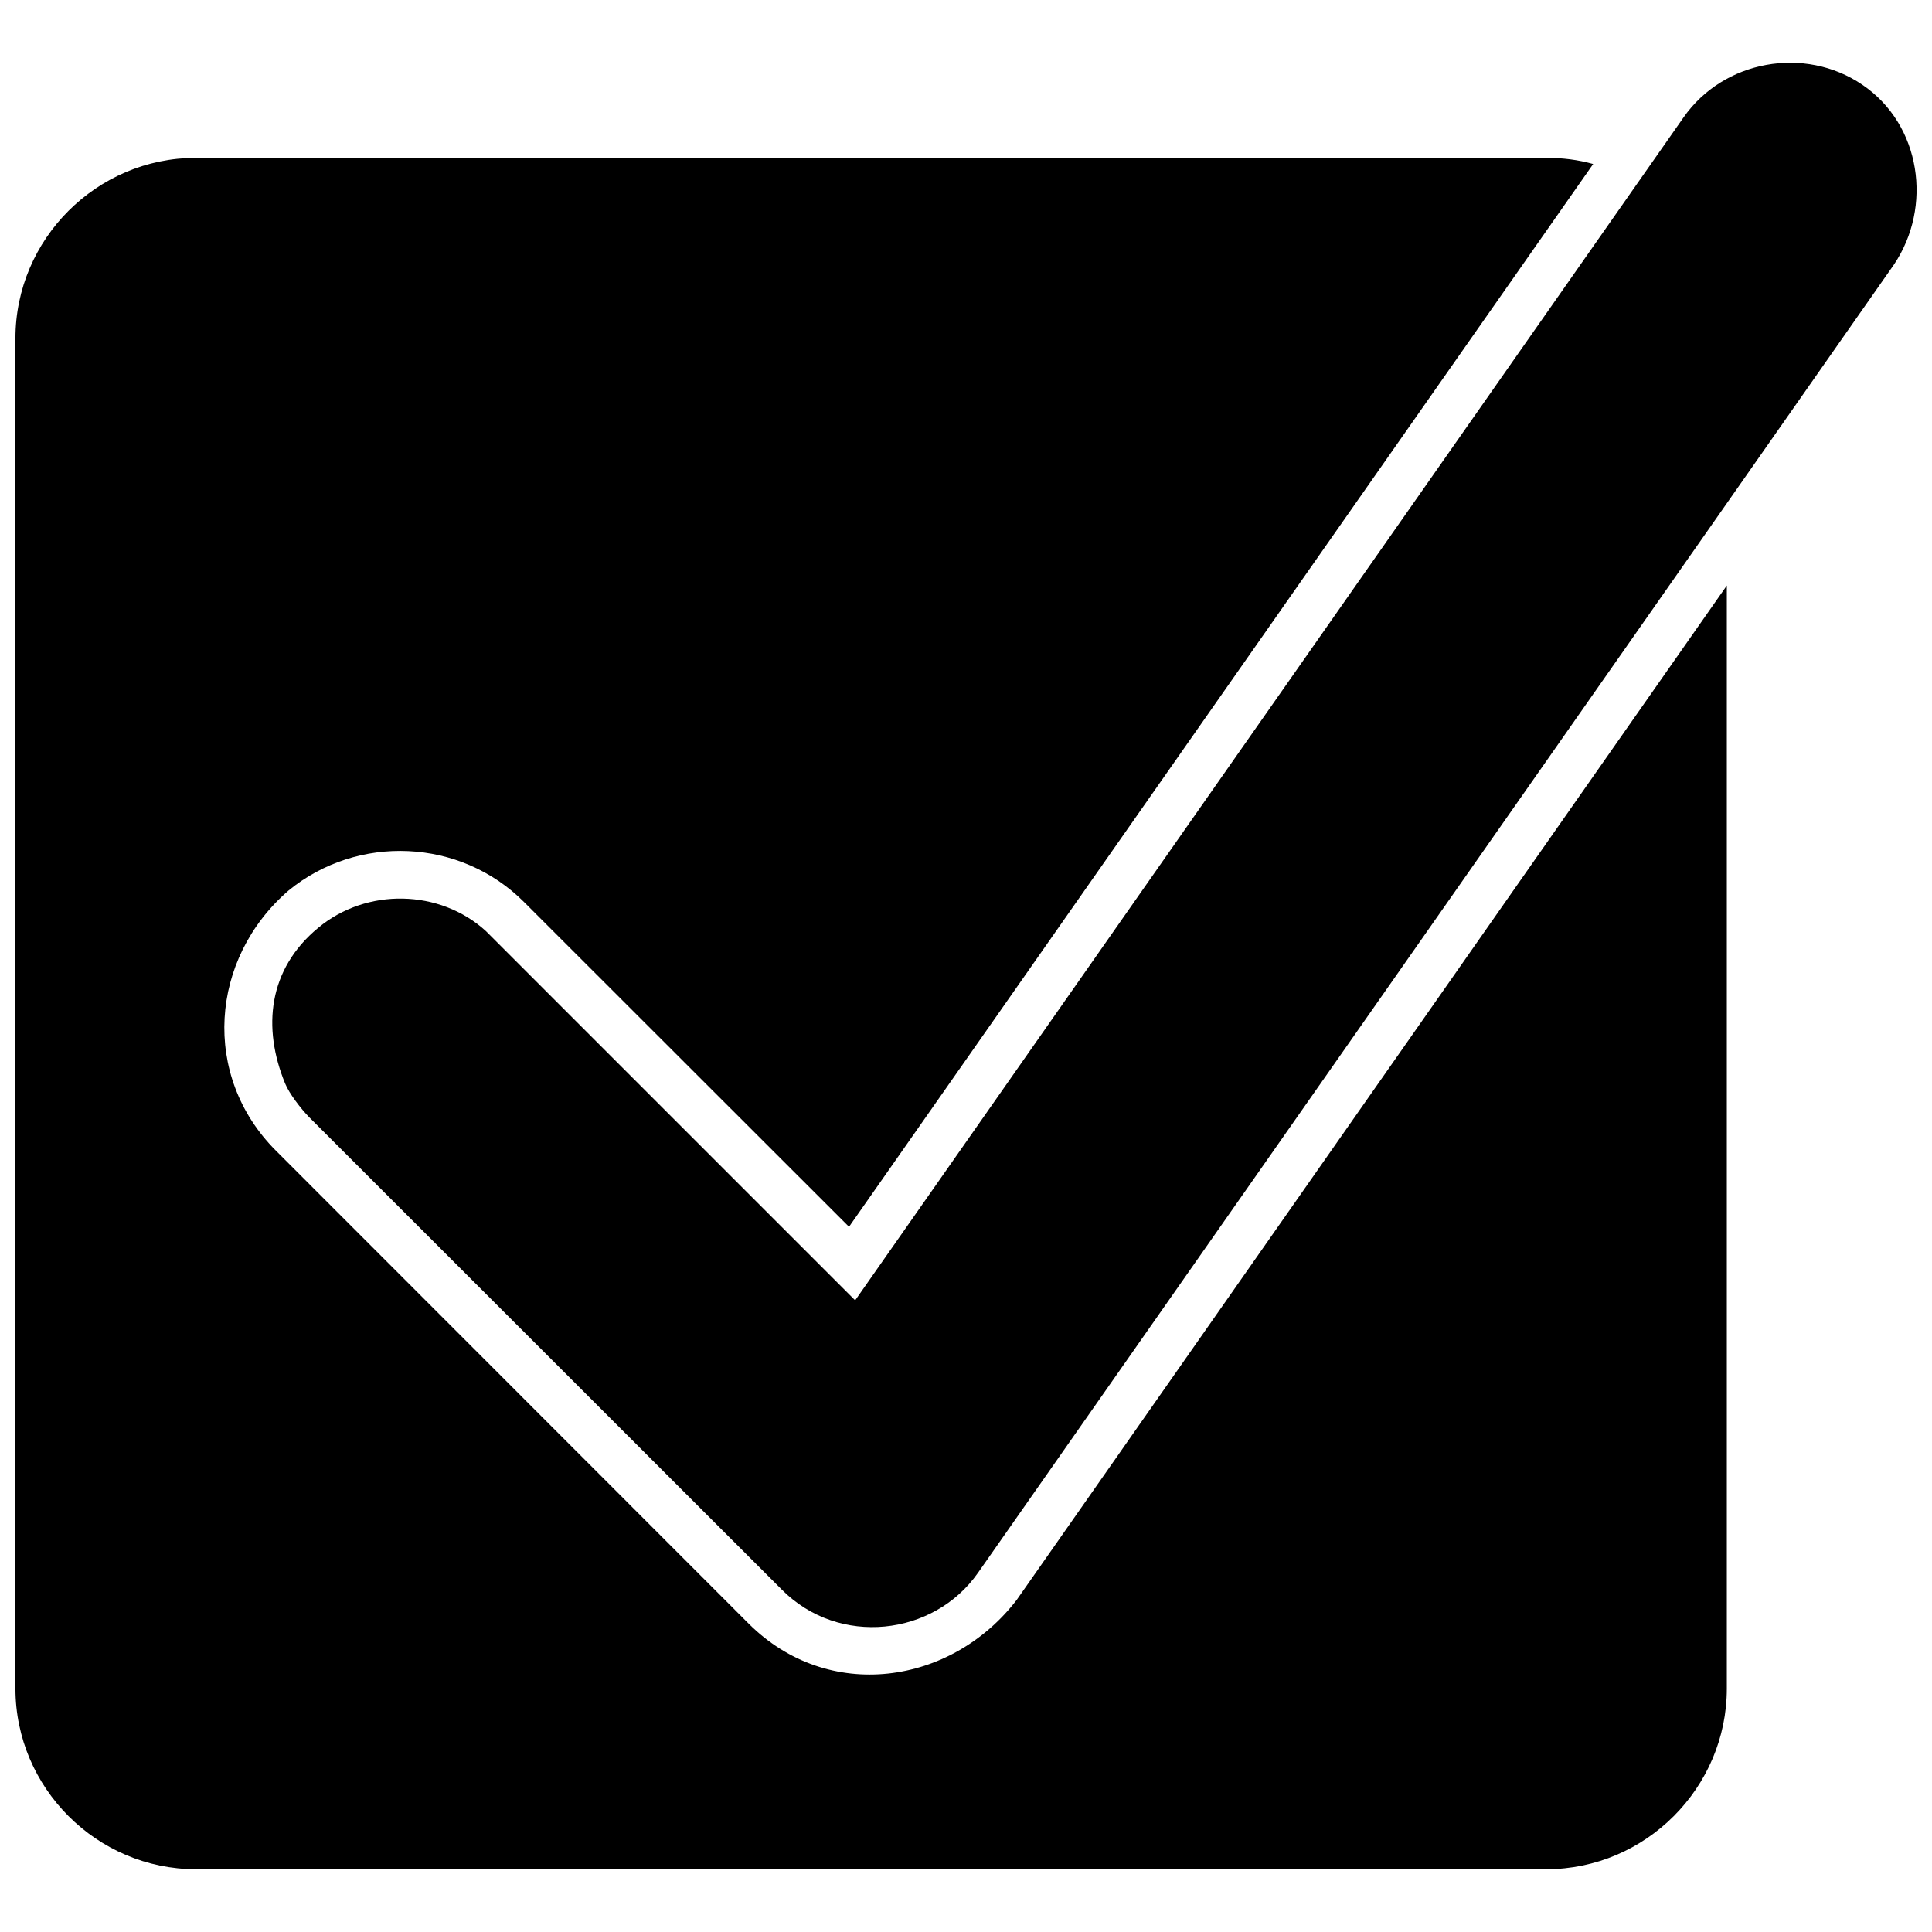 <svg xmlns="http://www.w3.org/2000/svg" width="800px" height="800px" version="1.1" viewBox="144 144 512 512">
 <defs>
  <clipPath id="b">
   <path d="m148.09 185h453.91v455h-453.91z"/>
  </clipPath>
  <clipPath id="a">
   <path d="m216 160h435.9v416h-435.9z"/>
  </clipPath>
 </defs>
 <g>
  <g clip-path="url(#b)">
   <path d="m369 469.11 197.21-281.65c-4.012-1.129-8.148-1.629-12.41-1.629h-357.88c-26.266 0-47.828 21.5-47.828 47.828v357.81c0 26.328 21.562 47.891 47.828 47.891h357.88c26.266 0 47.828-21.562 47.828-47.891v-292.3l-188.18 268.8c-17.363 22.629-49.961 27.395-71.086 6.269l-125.25-125.31c-19.809-19.809-17.551-50.902 3.387-68.953 18.242-14.918 45.449-13.918 62.434 3.133z"/>
  </g>
  <g clip-path="url(#a)">
   <path d="m370.63 488.61-97.852-97.852c-12.223-11.156-31.656-11.535-44.445-0.879-13.289 10.969-14.855 26.453-8.777 41.246 1.129 2.758 4.199 6.707 6.394 8.965l125.31 125.25c15.105 15.105 40.121 12.285 51.902-4.512l242.72-346.66c10.344-15.297 7.273-37.109-8.336-47.703-15.297-10.406-36.797-6.519-47.391 8.652-73.156 104.5-146.37 209-219.53 313.49z"/>
  </g>
 </g>
</svg>